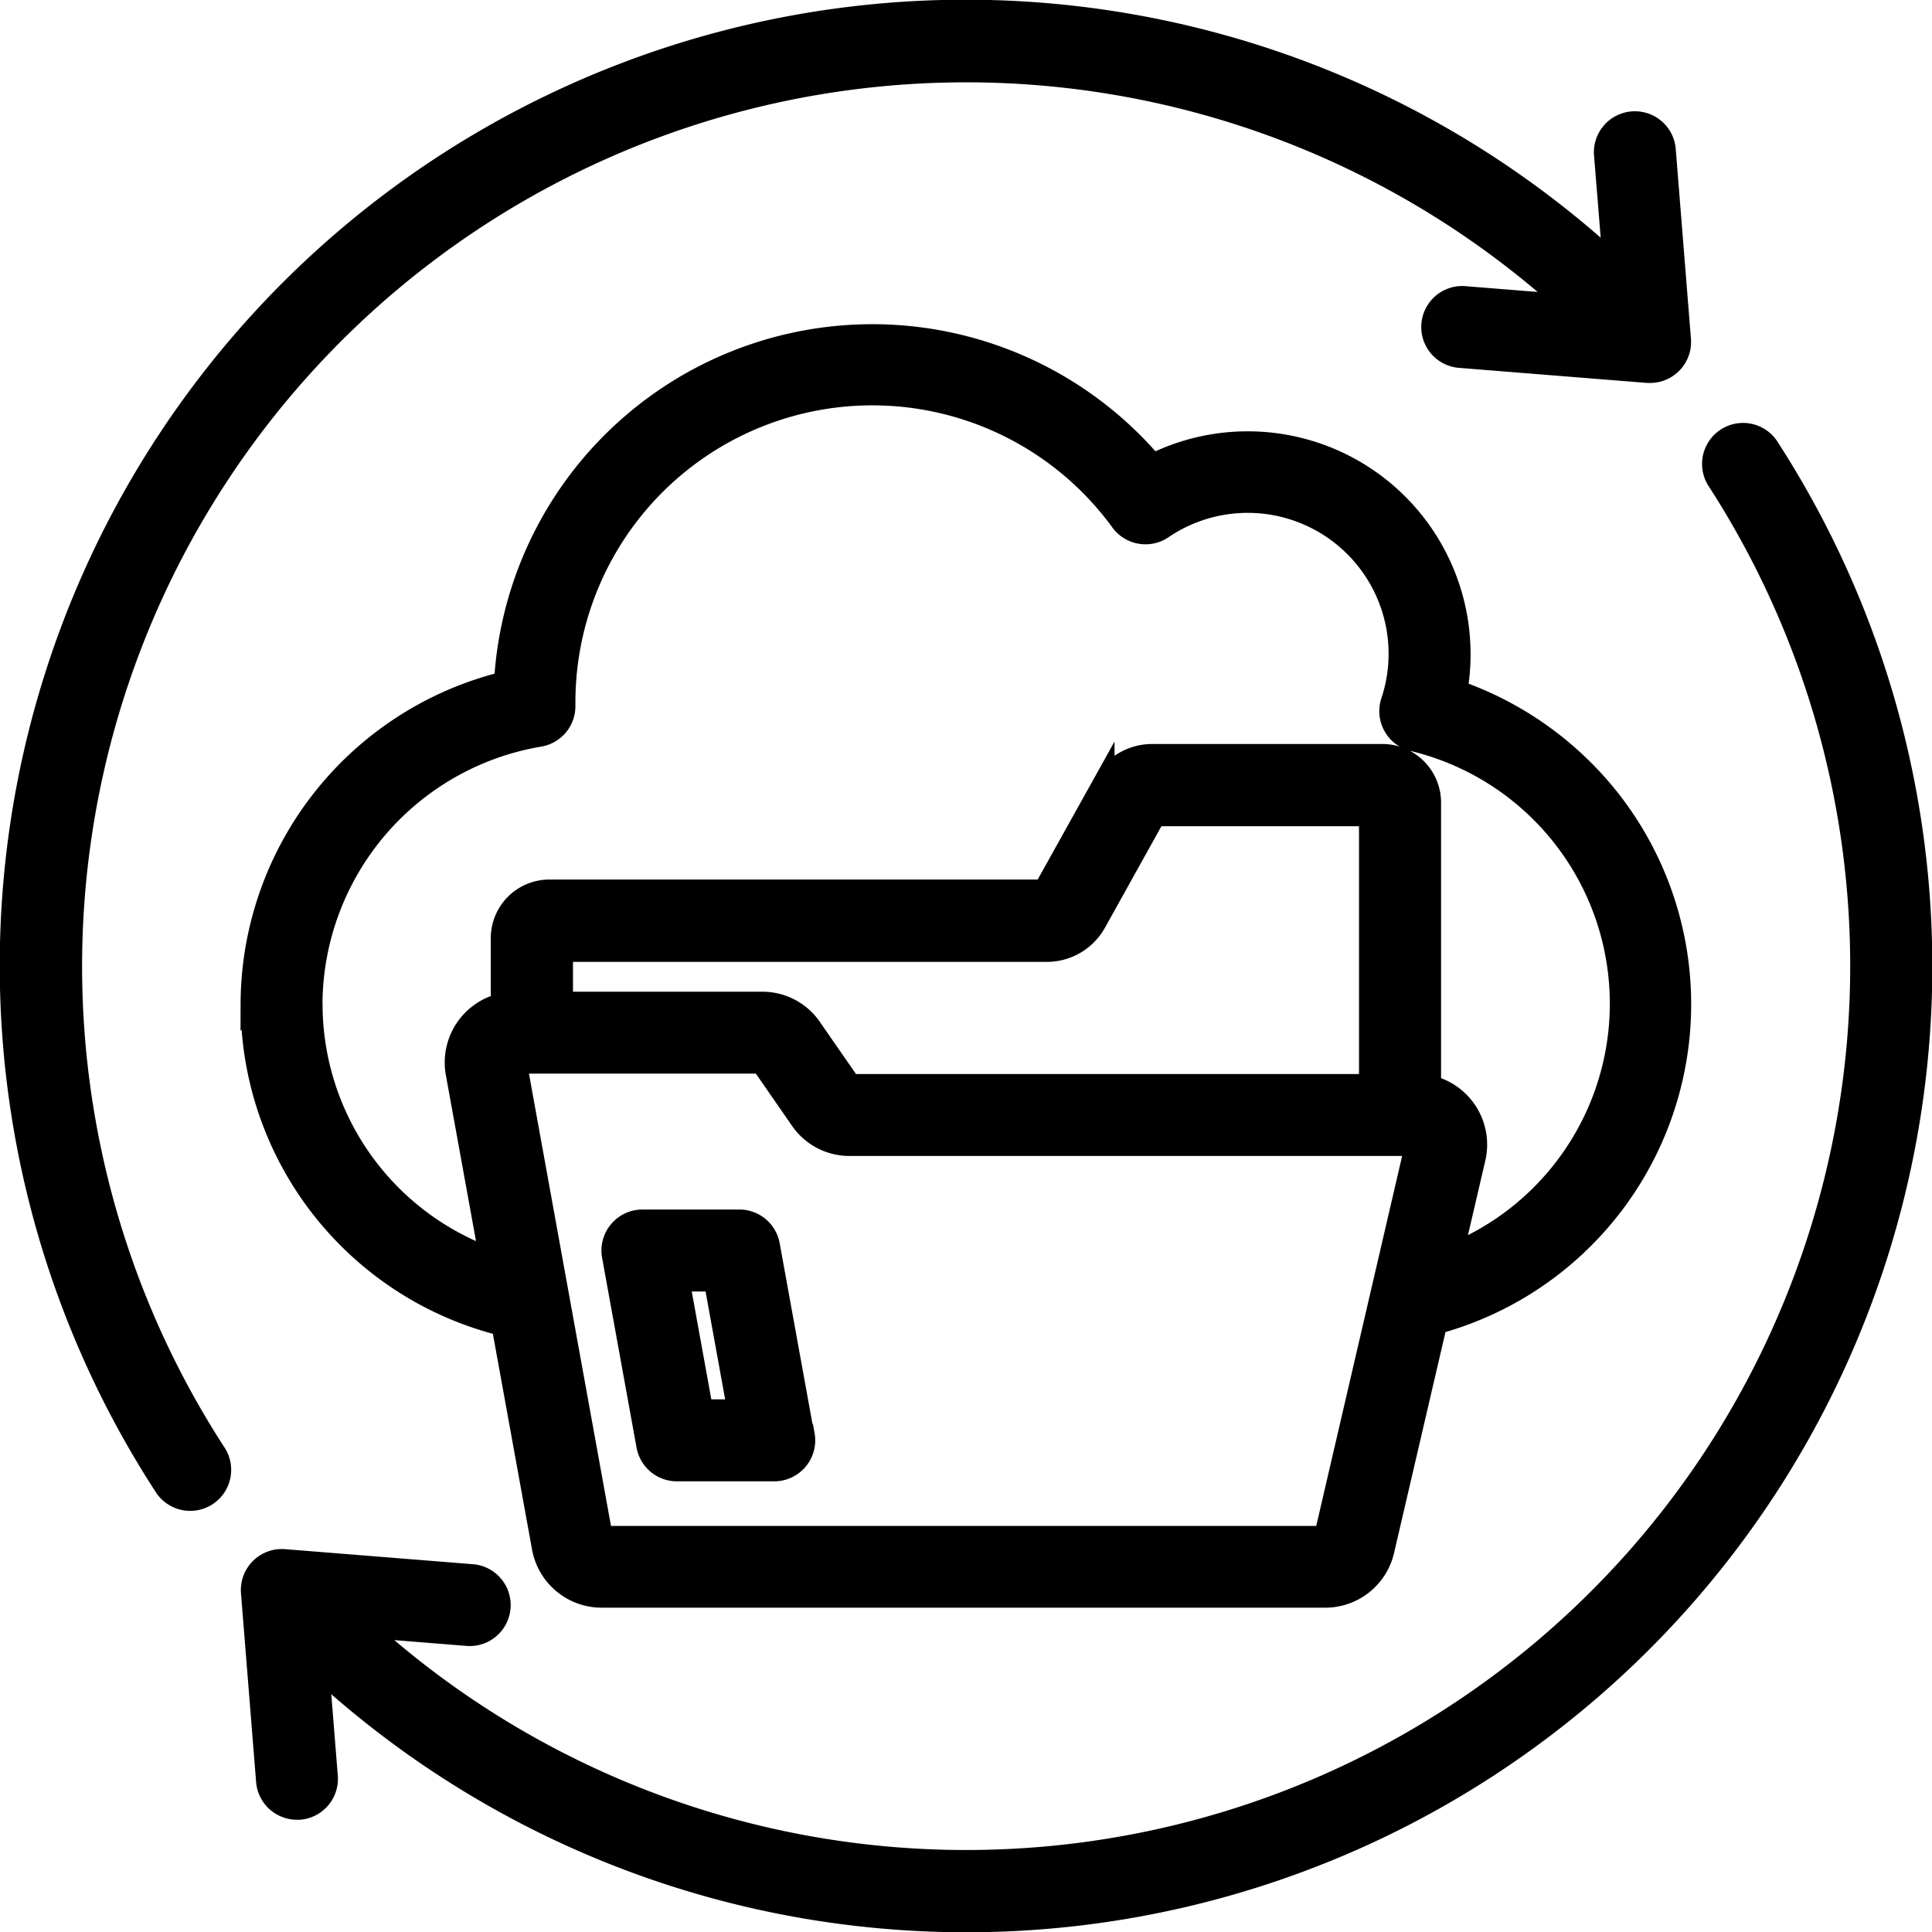 <svg xmlns="http://www.w3.org/2000/svg" width="26.3" height="26.301" viewBox="0 0 26.3 26.301">
  <path id="automatic_18857100" d="M3.773,20.625a.408.408,0,1,1-.684.444A13,13,0,0,1,22.82,4.449L22.7,2.968a.408.408,0,1,1,.813-.065l.206,2.57a.408.408,0,0,1-.406.44h-.033l-2.57-.206a.408.408,0,0,1,.065-.813l1.445.116A12.184,12.184,0,0,0,3.773,20.625ZM24.912,6.931a.408.408,0,0,0-.684.444A12.184,12.184,0,0,1,5.78,22.991l1.444.116a.408.408,0,0,0,.065-.813l-2.57-.206a.408.408,0,0,0-.439.439l.206,2.57a.408.408,0,0,0,.406.375h.033a.408.408,0,0,0,.374-.439L5.18,23.55A13,13,0,0,0,24.912,6.931ZM4.275,14.518a4.521,4.521,0,0,1,3.45-4.379,5.008,5.008,0,0,1,8.816-2.961,2.884,2.884,0,0,1,4.134,3.078,4.554,4.554,0,0,1,2.066,1.46,4.5,4.5,0,0,1-2.34,7.147l-.72,3.093a.811.811,0,0,1-.793.629H9.04a.813.813,0,0,1-.8-.669l-.55-3.03a4.5,4.5,0,0,1-3.414-4.369Zm15.857,1.921,0,0h0Zm-.005-.007,0,0h0l0,0ZM19.5,11.947H16.572L15.764,13.4a.757.757,0,0,1-.67.394H8.5V14.5h2.721a.8.8,0,0,1,.669.35l.534.771H19.5Zm.626,4.489H12.421a.8.8,0,0,1-.669-.35l-.534-.771H7.871l1.171,6.457h9.845ZM5.091,14.518a3.689,3.689,0,0,0,2.435,3.468l-.459-2.528a.815.815,0,0,1,.614-.938v-.9a.648.648,0,0,1,.647-.647h6.736l.808-1.451a.757.757,0,0,1,.67-.394h3.128a.648.648,0,0,1,.647.647v3.863a.815.815,0,0,1,.606.978l-.305,1.311a3.687,3.687,0,0,0-.531-7,.408.408,0,0,1-.29-.525,2.068,2.068,0,0,0-3.126-2.362.408.408,0,0,1-.559-.1,4.192,4.192,0,0,0-7.579,2.471v.048a.408.408,0,0,1-.343.407,3.721,3.721,0,0,0-3.1,3.641Zm6.7,5.866a.408.408,0,0,1-.4.481H10.063a.408.408,0,0,1-.4-.335l-.469-2.584a.408.408,0,0,1,.4-.481h1.322a.408.408,0,0,1,.4.335l.469,2.584Zm-.89-.335-.321-1.768h-.493l.321,1.768H10.9Z" transform="translate(-0.85 -0.85)" stroke="#000" stroke-width="0.3"/>
</svg>
